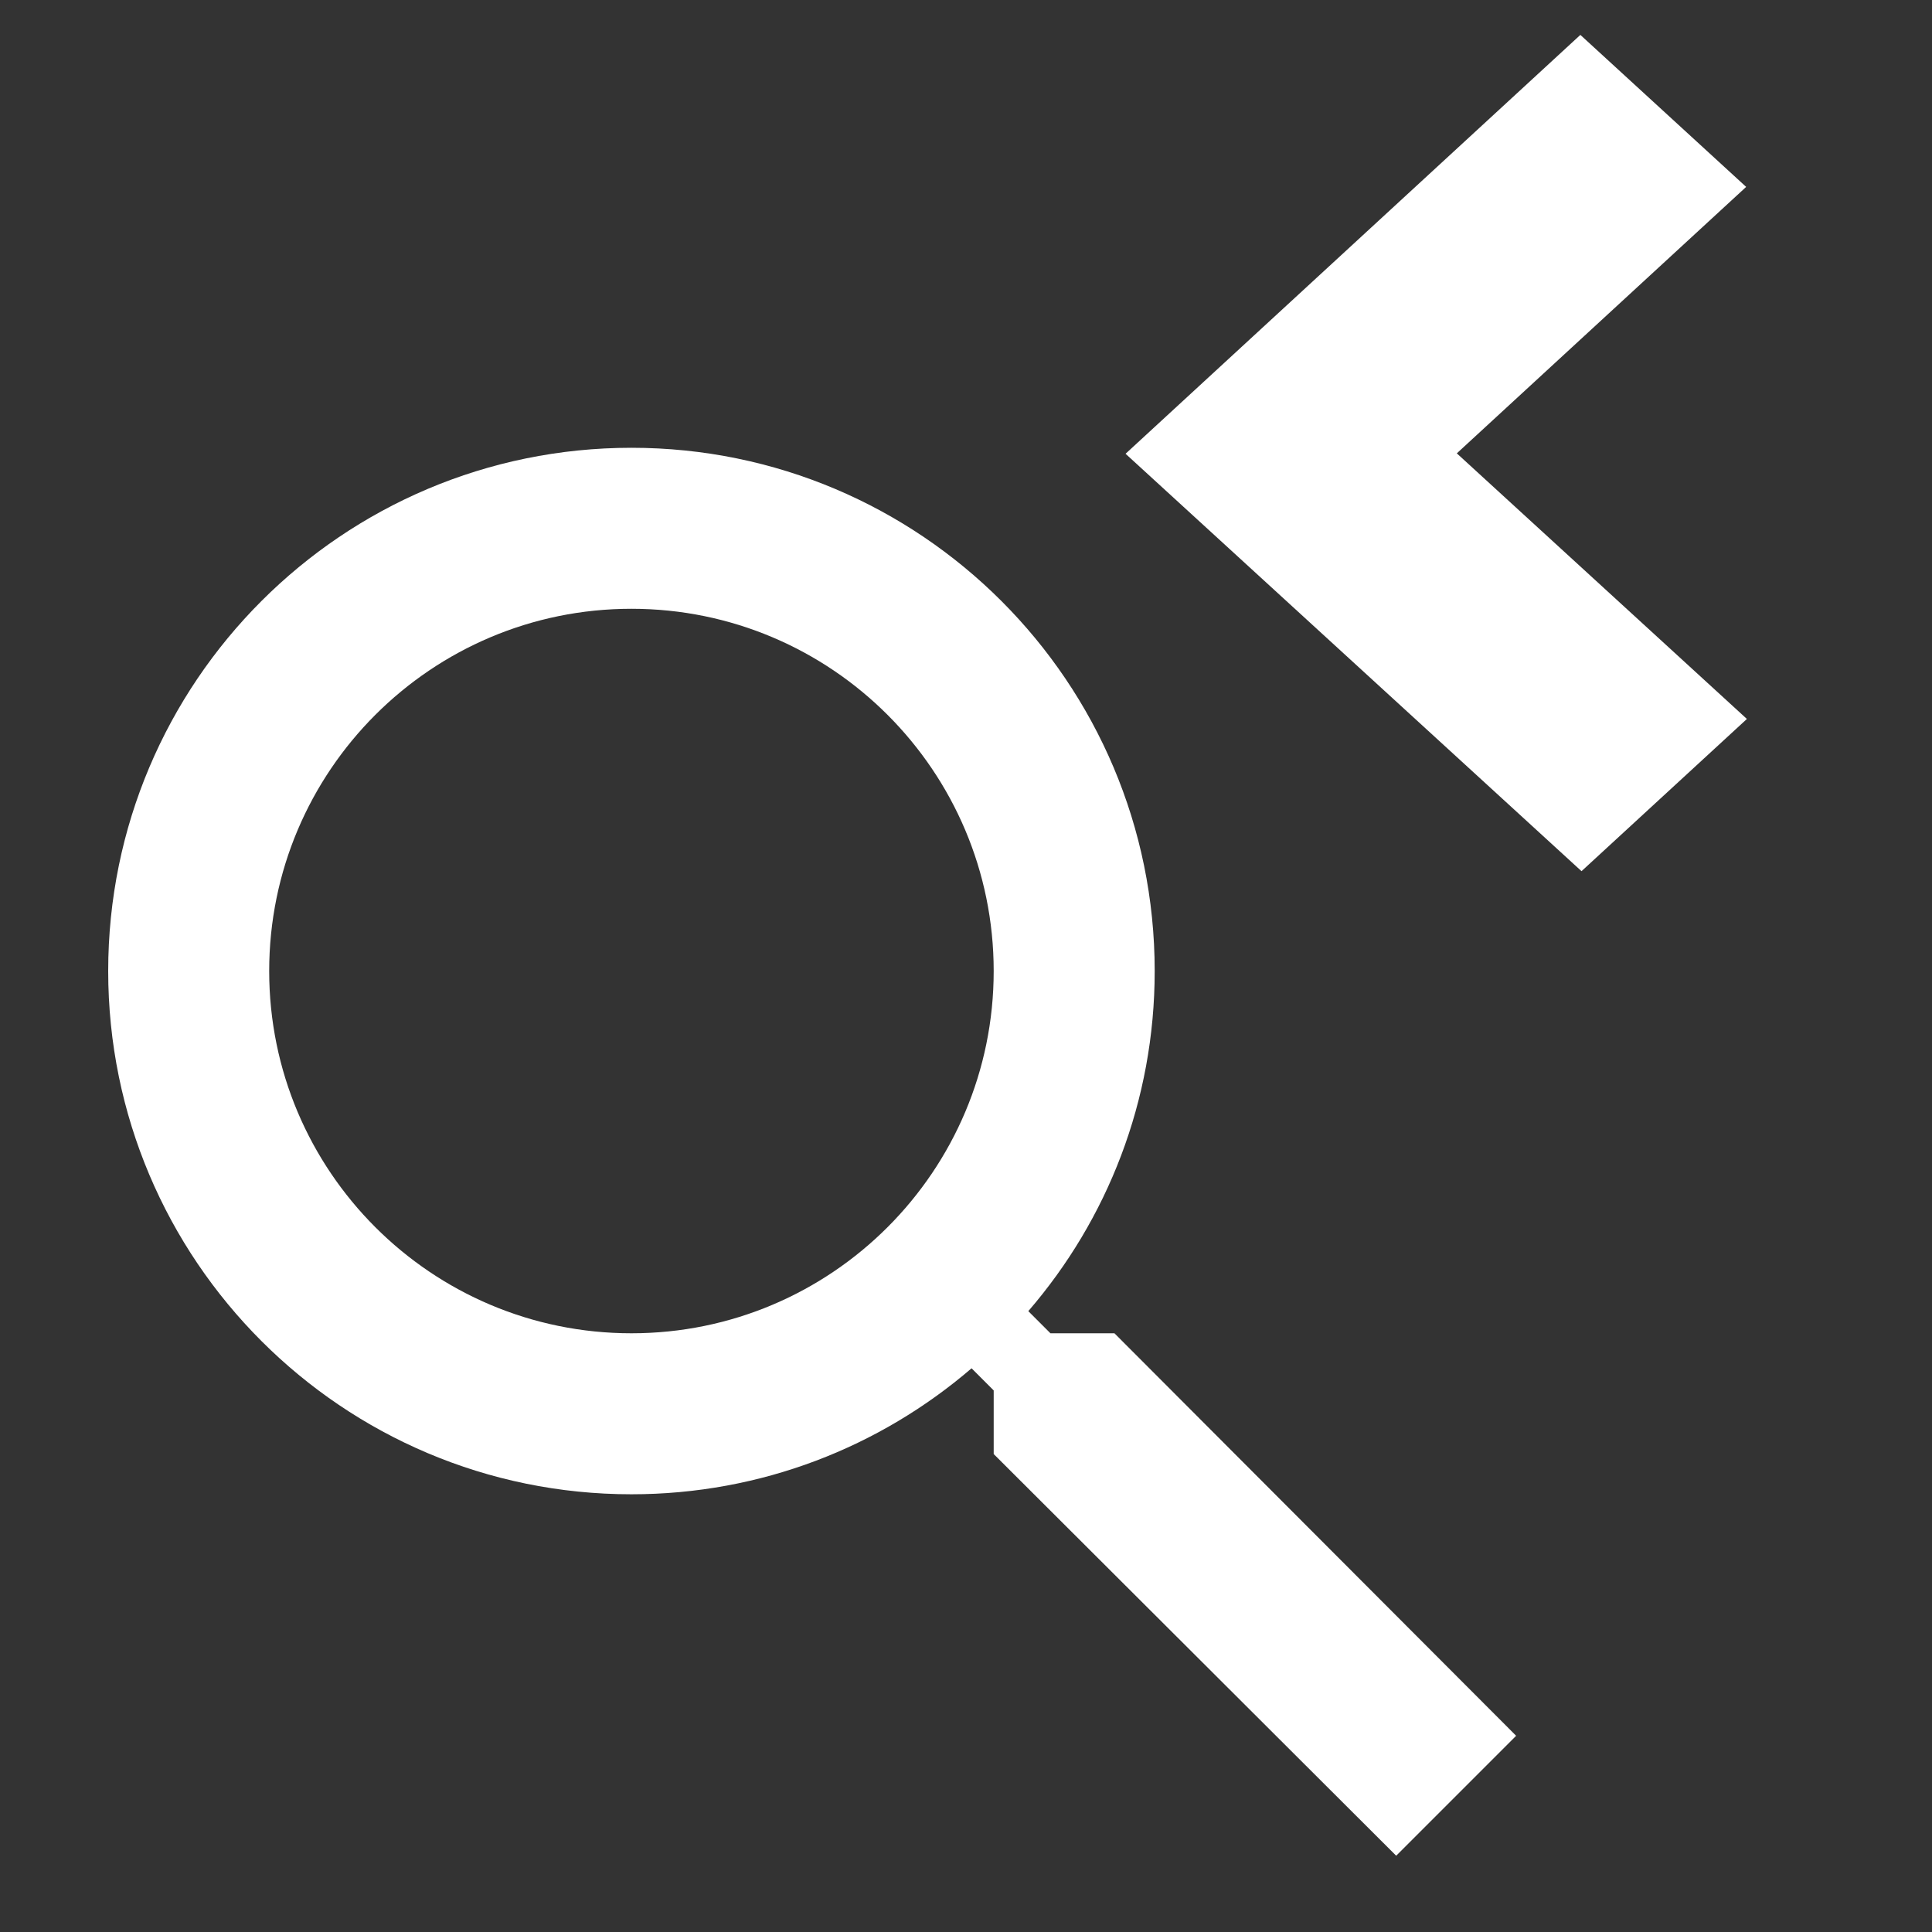 <svg width="48" height="48" xmlns="http://www.w3.org/2000/svg">
  <rect width="100%" height="100%" fill="#333333" stroke="none"/>
  <path fill="#FFFFFF" stroke-linejoin="round" stroke-width="0.2" fill-opacity="1" d="m27.688,33.125l-1.59,0l-0.55,-0.55c1.96,-2.27 3.14,-5.22 3.14,-8.45c0,-7.18 -5.82,-13 -13,-13s-13,5.82 -13,13s5.82,13 13,13c3.23,0 6.18,-1.18 8.45,-3.13l0.55,0.55l0,1.58l10,9.98l2.98,-2.98l-9.98,-10zm-12,0c-4.97,0 -9,-4.03 -9,-9s4.03,-9 9,-9s9,4.03 9,9s-4.03,9 -9,9z" id="svg_1"/>
  <path fill="#FFFFFF" stroke-linejoin="round" stroke-width="0.2" fill-opacity="1" d="m27.966,17.87l7.198,-6.61l-7.198,-6.609l4.114,-3.776l11.314,10.386l-11.314,10.391" id="svg_10" transform="rotate(179.921, 35.679, 11.262)"/>
</svg>
